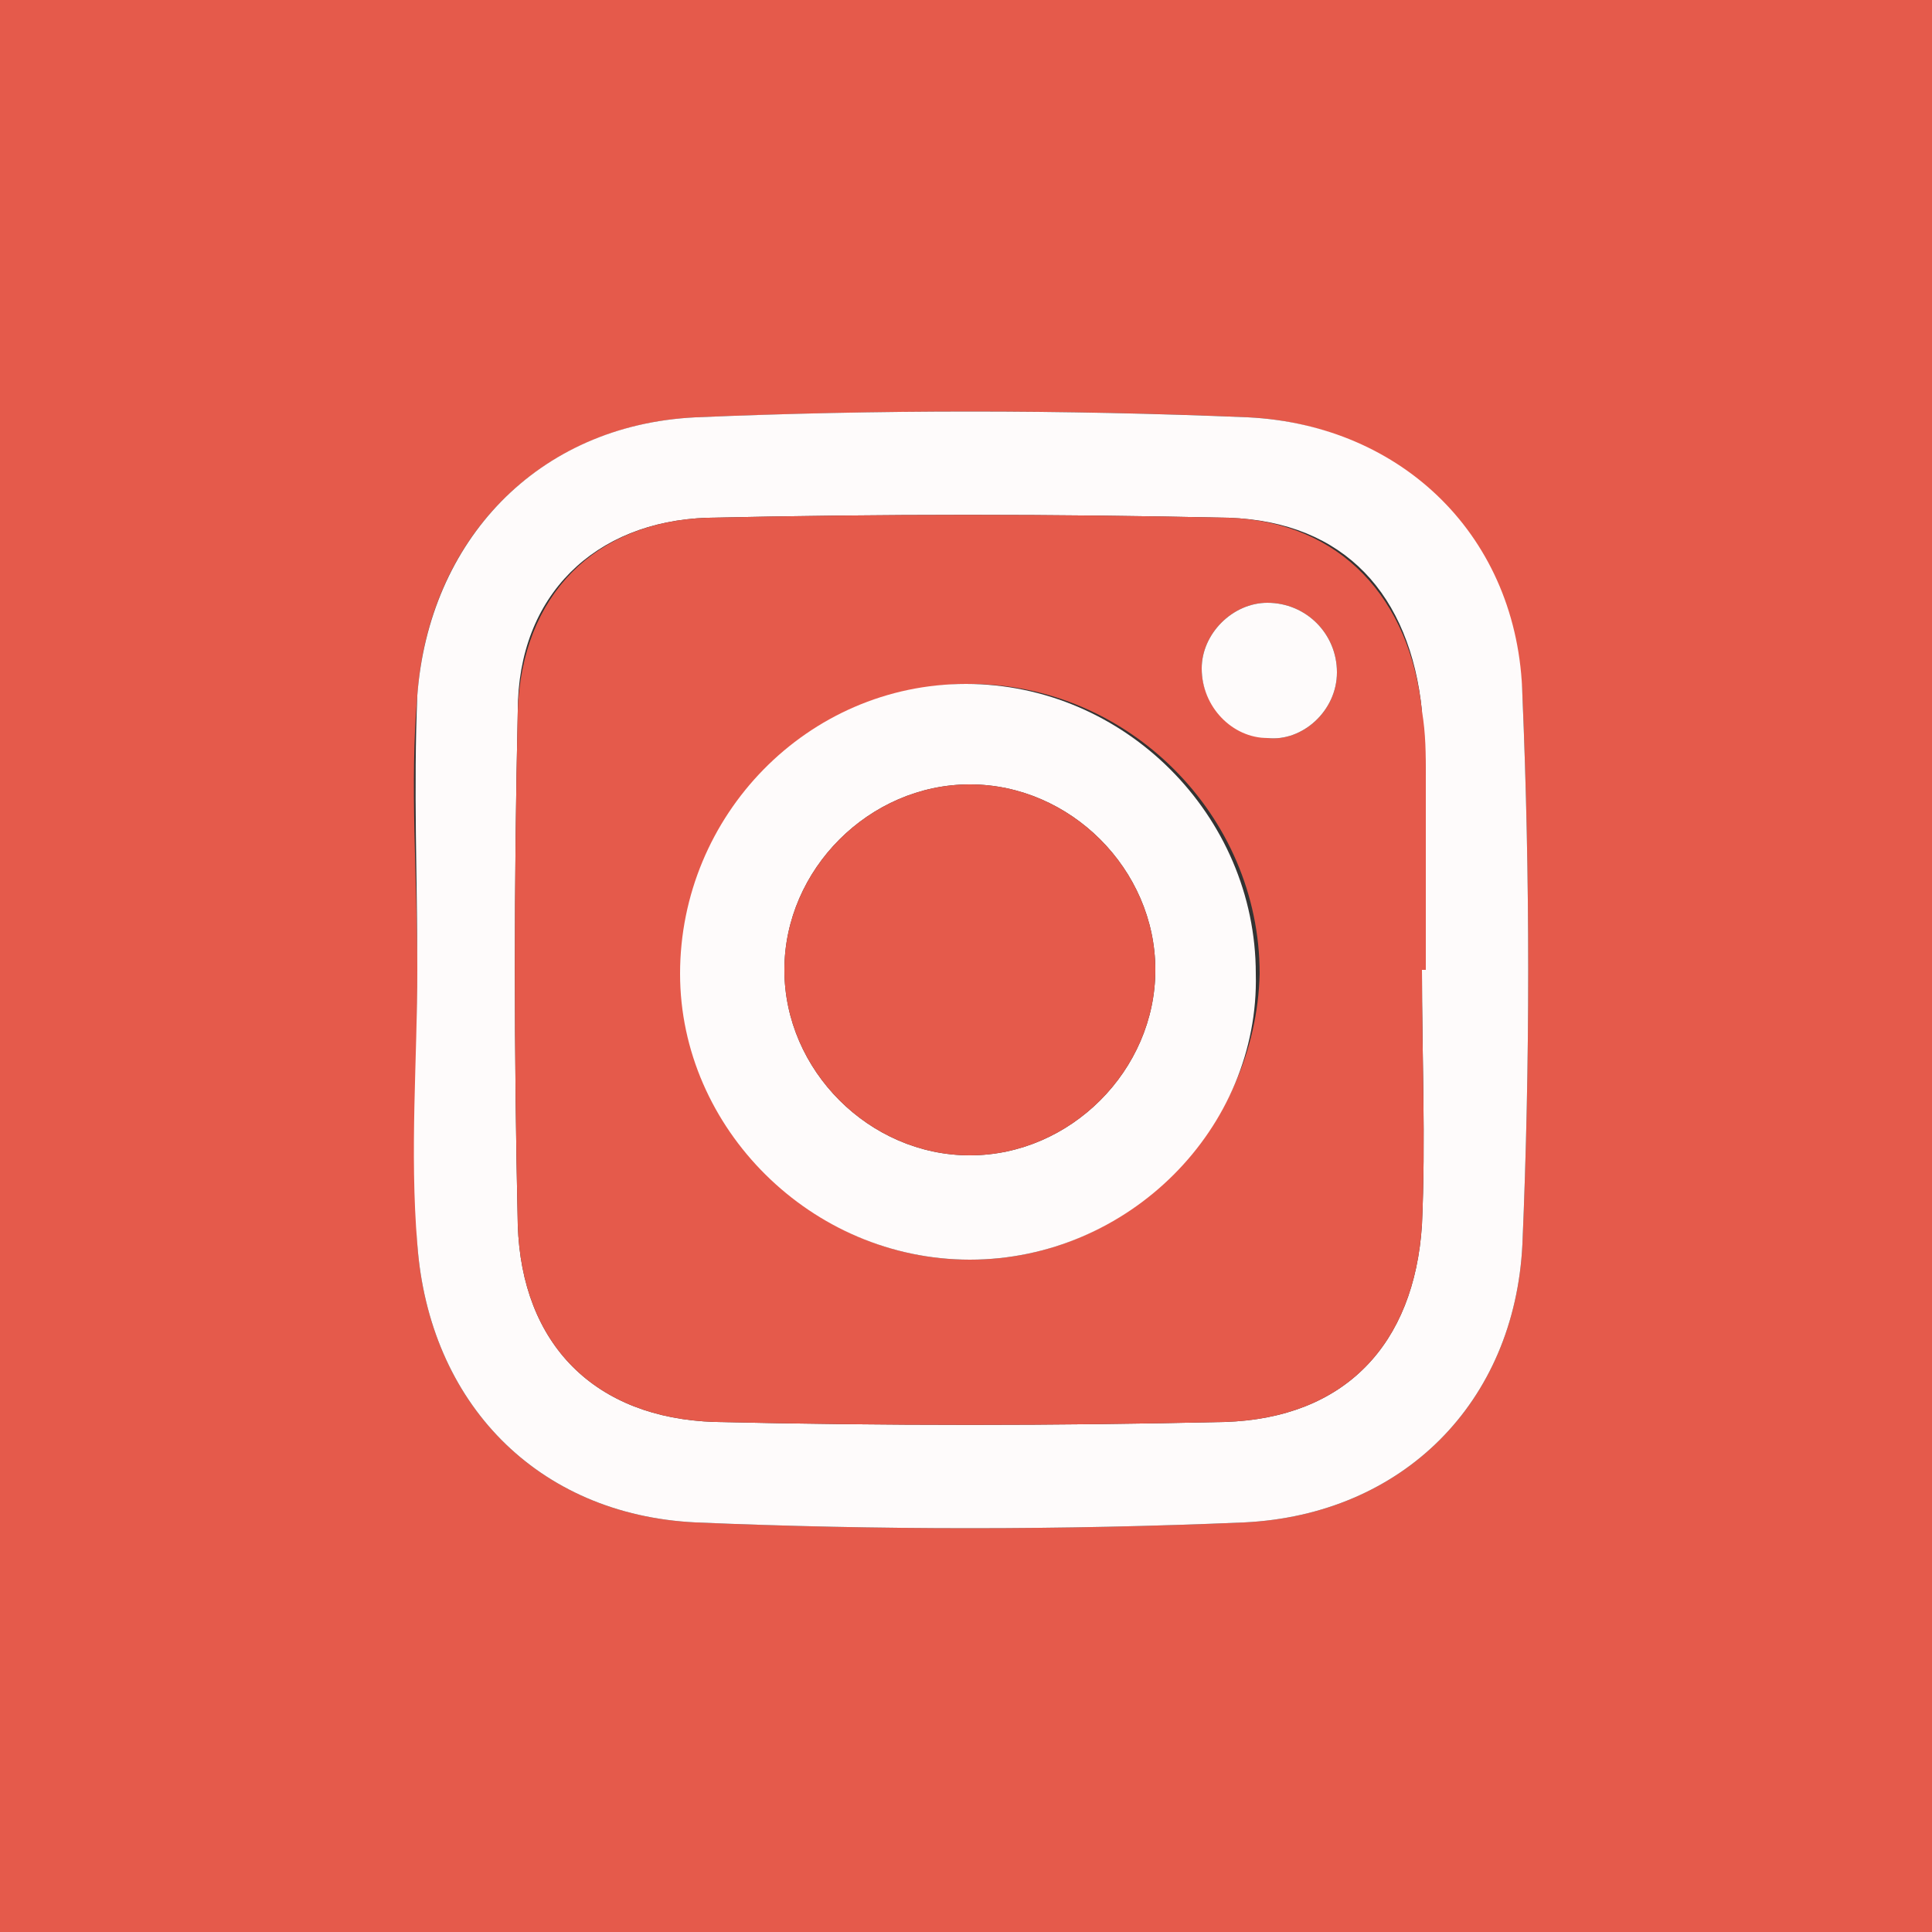 <?xml version="1.0" encoding="utf-8"?>
<!-- Generator: Adobe Illustrator 21.1.0, SVG Export Plug-In . SVG Version: 6.00 Build 0)  -->
<svg version="1.1" xmlns="http://www.w3.org/2000/svg" xmlns:xlink="http://www.w3.org/1999/xlink" x="0px" y="0px"
	 viewBox="0 0 50 50" style="enable-background:new 0 0 50 50;" xml:space="preserve">
<rect x="0" y="0" width="50" height="50" fill="#333333" stroke="none"/>
<style type="text/css">
	.st0{display:none;}
	.st1{display:inline;}
	.st2{fill:#00B0DF;}
	.st3{fill:#FBFDFE;}
	.st4{fill:#547BBB;}
	.st5{fill:#FCFDFD;}
	.st6{fill:#ED3D38;}
	.st7{fill:#FEF9F9;}
	.st8{fill:#E55A4B;}
	.st9{fill:#FEFBFB;}
	.st10{fill:#06357A;}
	.st11{fill:#FBFBFC;}
	.st12{fill:#1384C6;}
	.st13{fill:#FAFCFD;}
	.st14{fill:#F19100;}
	.st15{fill:#FEFDFB;}
	.st16{fill:#FCA903;}
	.st17{fill:#FBF8EA;}
	.st18{fill:#78CAEE;}
	.st19{fill:#FDFEFE;}
	.st20{fill:#A52516;}
	.st21{fill:#FDFBFB;}
	.st22{fill:#FDFBFA;}
	.st23{fill:#FDFCFC;}
	.st24{fill:#C7312B;}
	.st25{fill:#FDFAFA;}
</style>
<g id="Layer_1" class="st0">
	<g class="st1">
		<g>
			<path class="st2" d="M0,50C0,33.3,0,16.7,0,0c16.7,0,33.3,0,50,0c0,16.7,0,33.3,0,50C33.3,50,16.7,50,0,50z M37,37.5
				c0-0.5-0.1-1-0.1-1.5C36.3,29,35.6,21.9,35,14.8c-0.2-2.1-0.7-2.5-2.7-2.1c-2.5,0.5-4.7,1.7-6.6,3.3c-6.8,5.6-11.5,12.8-14.8,21
				c-0.1,0.1,0,0.3-0.1,0.5c2,0,4,0,6,0c0.3,0,0.8-0.4,0.9-0.7c0.5-0.9,0.9-1.8,1.2-2.7c0.2-0.6,0.6-0.8,1.3-0.8c2.1,0,4.1,0,6.2,0
				c1.1,0,2.2,0,3.3,0c0.1,1.5,0.3,2.8,0.4,4.2C32.5,37.5,34.7,37.5,37,37.5z"/>
			<path class="st3" d="M37,37.5c-2.3,0-4.5,0-6.8,0c-0.1-1.4-0.2-2.7-0.4-4.2c-1.2,0-2.2,0-3.3,0c-2.1,0-4.1,0-6.2,0
				c-0.7,0-1,0.2-1.3,0.8c-0.4,0.9-0.8,1.9-1.2,2.7c-0.2,0.3-0.6,0.7-0.9,0.7c-2,0.1-4,0-6,0c0-0.2,0-0.4,0.1-0.5
				c3.3-8.2,8-15.3,14.8-21c1.9-1.6,4.1-2.9,6.6-3.3c2.1-0.4,2.6,0,2.7,2.1c0.6,7.1,1.3,14.2,1.9,21.3C36.9,36.5,37,37,37,37.5z
				 M22.7,27.7c2.4,0,4.5,0,6.8,0c-0.2-2.4-0.4-4.8-0.6-7.4C26.3,22.6,24.5,25.1,22.7,27.7z"/>
			<path class="st2" d="M22.7,27.7c1.8-2.7,3.7-5.2,6.2-7.4c0.2,2.6,0.4,4.9,0.6,7.4C27.2,27.7,25,27.7,22.7,27.7z"/>
		</g>
	</g>
</g>
<g id="Layer_2" class="st0">
	<g class="st1">
		<g>
			<path class="st4" d="M0,50C0,33.3,0,16.7,0,0c16.7,0,33.3,0,50,0c0,16.7,0,33.3,0,50C33.3,50,16.7,50,0,50z M21.6,24.6
				c0,4.4,0,8.6,0,12.9c1.7,0,3.2,0,4.9,0c0-4.3,0-8.6,0-12.9c1.3,0,2.5,0,3.8,0c0.1-1.3,0.2-2.5,0.3-3.8c-1.4,0-2.7,0-4.1,0
				c0-1,0-1.8,0-2.6c0-1,0.5-1.5,1.4-1.6c0.8,0,1.6,0.1,2.6,0.1c0.2-1.1,0.4-2.1,0.5-3.3c0-0.2-0.3-0.6-0.5-0.6
				c-1.2-0.2-2.4-0.3-3.7-0.3c-3.6,0-5.2,1.6-5.2,5.2c0,1,0,2,0,3.1c-0.9,0-1.7,0-2.5,0c0,1.3,0,2.5,0,3.8
				C19.9,24.6,20.7,24.6,21.6,24.6z"/>
			<path class="st5" d="M21.6,24.6c-0.9,0-1.7,0-2.5,0c0-1.3,0-2.5,0-3.8c0.8,0,1.6,0,2.5,0c0-1.1,0-2.1,0-3.1
				c0-3.6,1.6-5.2,5.2-5.2c1.2,0,2.5,0.2,3.7,0.3c0.2,0,0.5,0.4,0.5,0.6c-0.1,1.1-0.4,2.2-0.5,3.3c-0.9,0-1.8-0.1-2.6-0.1
				c-0.9,0-1.5,0.6-1.4,1.6c0,0.8,0,1.7,0,2.6c1.4,0,2.7,0,4.1,0c-0.1,1.3-0.2,2.5-0.3,3.8c-1.3,0-2.5,0-3.8,0c0,4.4,0,8.6,0,12.9
				c-1.7,0-3.2,0-4.9,0C21.6,33.2,21.6,29,21.6,24.6z"/>
		</g>
	</g>
</g>
<g id="Layer_3" class="st0">
	<g class="st1">
		<g>
			<path class="st6" d="M0,50C0,33.3,0,16.7,0,0c16.7,0,33.3,0,50,0c0,16.7,0,33.3,0,50C33.3,50,16.7,50,0,50z M21.8,27.3
				c-0.6,0-1,0-1.4,0c-2.3,0.1-4.4,0.8-6,2.5c-2.2,2.3-1.8,5.1,1,6.5c3,1.5,6.1,1.6,9.2,0.6c2-0.7,3.5-2,3.9-4.3
				c0.4-2.4-0.5-4.2-2.4-5.6c-0.6-0.4-1.2-1-1.7-1.5c-0.7-0.8-0.7-1.6,0.1-2.4c0.4-0.4,0.9-0.7,1.3-1.1c2.3-2.1,2.4-5.5,0.2-7.7
				c-0.1-0.1-0.2-0.2-0.3-0.4c2.4-0.3,2.7-0.4,3.3-1.4c-2.7,0-5.3,0-7.9,0c-1.6,0-3,0.6-4.2,1.6c-1.8,1.5-2.6,3.3-2,5.6
				c0.6,2.2,2.1,3.5,4.3,4c0.6,0.1,1.3,0.2,2,0.3C20.6,25.1,20.8,26.1,21.8,27.3z M37,23.1c-1.1,0-2,0-3,0c0-1,0-1.9,0-2.9
				c-0.8,0-1.6,0-2.4,0c0,1,0,1.9,0,3c-1,0-2,0-2.9,0c0,0.9,0,1.6,0,2.5c1,0,1.9,0,2.9,0c0,1,0,2,0,2.9c0.9,0,1.6,0,2.5,0
				c0-1,0-2,0-3c1.1,0,2,0,3,0C37,24.8,37,24,37,23.1z"/>
			<path class="st7" d="M21.8,27.3c-0.9-1.2-1.2-2.2-0.7-3.4c-0.7-0.1-1.4-0.1-2-0.3c-2.2-0.5-3.7-1.8-4.3-4c-0.6-2.3,0.2-4.1,2-5.6
				c1.2-1,2.6-1.6,4.2-1.6c2.6-0.1,5.3,0,7.9,0c-0.7,1-1,1.1-3.3,1.4c0.1,0.2,0.2,0.3,0.3,0.4c2.2,2.2,2.1,5.6-0.2,7.7
				c-0.4,0.4-0.9,0.7-1.3,1.1c-0.8,0.8-0.8,1.6-0.1,2.4c0.5,0.6,1.1,1.1,1.7,1.5c2,1.4,2.8,3.3,2.4,5.6c-0.3,2.3-1.8,3.6-3.9,4.3
				c-3.1,1.1-6.3,0.9-9.2-0.6c-2.8-1.4-3.2-4.2-1-6.5c1.6-1.7,3.7-2.4,6-2.5C20.7,27.3,21.1,27.3,21.8,27.3z M21,36.2
				c0,0.1,0.1,0.2,0.1,0.2c1.3-0.4,2.7-0.7,3.9-1.3c1.6-0.9,2-3.3,0.9-4.6c-2.5-3.1-6.3-3.2-9-0.7c-1.4,1.3-1.5,3.2-0.2,4.6
				C17.8,35.7,19.3,36.1,21,36.2z M24.7,19.1c-0.1-1.9-0.8-3.6-2.2-4.8c-1.9-1.6-4.2-0.8-4.9,1.6c-0.6,2.2,0.4,5,2.2,6.3
				c1.8,1.3,3.8,0.6,4.6-1.5C24.6,20.3,24.6,19.7,24.7,19.1z"/>
			<path class="st7" d="M37,23.1c0,0.9,0,1.7,0,2.5c-1,0-1.9,0-3,0c0,1,0,1.9,0,3c-0.9,0-1.6,0-2.5,0c0-0.9,0-1.9,0-2.9
				c-1,0-2,0-2.9,0c0-0.9,0-1.6,0-2.5c0.9,0,1.9,0,2.9,0c0-1,0-2,0-3c0.9,0,1.6,0,2.4,0c0,0.9,0,1.9,0,2.9C35,23.1,36,23.1,37,23.1z
				"/>
			<path class="st6" d="M21,36.2c-1.7-0.1-3.2-0.5-4.3-1.8c-1.3-1.5-1.3-3.4,0.2-4.6c2.8-2.5,6.5-2.4,9,0.7c1.1,1.3,0.6,3.8-0.9,4.6
				c-1.2,0.6-2.6,0.9-3.9,1.3C21,36.4,21,36.3,21,36.2z"/>
			<path class="st6" d="M24.7,19.1c-0.1,0.6-0.1,1.1-0.3,1.6c-0.7,2.1-2.7,2.7-4.6,1.5C18,21,17,18.1,17.6,16c0.7-2.4,3-3.1,4.9-1.6
				C23.9,15.5,24.6,17.2,24.7,19.1z"/>
		</g>
	</g>
</g>
<g id="Layer_4">
	<g>
		<g>
			<path class="st8" d="M0,50C0,33.3,0,16.7,0,0c16.7,0,33.3,0,50,0c0,16.7,0,33.3,0,50C33.3,50,16.7,50,0,50z M10.8,25.1
				C10.8,25.1,10.8,25.1,10.8,25.1c0,2.4-0.1,4.7,0,7.1c0.3,4.1,3.1,7,7.2,7.2c4.7,0.2,9.5,0.2,14.2,0c4.1-0.2,7-3.1,7.2-7.2
				c0.2-4.7,0.2-9.5,0-14.2c-0.2-4-3.1-7-7.1-7.2c-4.7-0.2-9.5-0.2-14.3,0c-4,0.2-6.9,3.1-7.2,7.2C10.6,20.3,10.8,22.7,10.8,25.1z"
				/>
			<path class="st9" d="M10.8,25.1c0-2.4-0.1-4.7,0-7.1c0.3-4,3.1-7,7.2-7.2c4.7-0.2,9.5-0.2,14.3,0c4,0.2,7,3.1,7.1,7.2
				c0.2,4.7,0.2,9.5,0,14.2c-0.2,4.1-3.1,7-7.2,7.2c-4.7,0.2-9.5,0.2-14.2,0c-4.1-0.2-6.9-3.1-7.2-7.2
				C10.6,29.8,10.8,27.4,10.8,25.1C10.8,25.1,10.8,25.1,10.8,25.1z M36.8,25.1c0,0,0.1,0,0.1,0c0-1.7,0-3.3,0-5
				c0-0.6-0.1-1.1-0.1-1.7c-0.3-3-2-4.9-5-5c-4.5-0.1-9-0.1-13.5,0c-2.9,0.1-4.9,2-4.9,5c-0.1,4.4-0.1,8.9,0,13.3
				c0.1,3.1,2,5,5.1,5.1c4.4,0.1,8.8,0.1,13.2,0c3.1-0.1,4.9-2,5.1-5.1C36.9,29.5,36.8,27.3,36.8,25.1z"/>
			<path class="st8" d="M36.8,25.1c0,2.2,0.1,4.4,0,6.6c-0.2,3.1-2,5-5.1,5.1c-4.4,0.1-8.8,0.1-13.2,0c-3.1-0.1-5-2-5.1-5.1
				c-0.1-4.4-0.1-8.9,0-13.3c0.1-3,2-4.9,4.9-5c4.5-0.1,9-0.1,13.5,0c2.9,0.1,4.7,2.1,5,5c0.1,0.6,0.1,1.1,0.1,1.7c0,1.7,0,3.3,0,5
				C36.9,25.1,36.9,25.1,36.8,25.1z M25.1,32.6c4.1,0,7.4-3.4,7.5-7.4c0-4.1-3.4-7.5-7.5-7.5c-4.1,0-7.4,3.4-7.4,7.5
				C17.7,29.2,21,32.6,25.1,32.6z M34.6,17.4c0-1-0.8-1.8-1.8-1.8c-0.9,0-1.7,0.8-1.7,1.7c0,0.9,0.7,1.7,1.7,1.8
				C33.7,19.2,34.6,18.4,34.6,17.4z"/>
			<path class="st9" d="M25.1,32.6c-4.1,0-7.5-3.4-7.5-7.4c0-4.1,3.3-7.5,7.4-7.5c4.1,0,7.5,3.4,7.5,7.5
				C32.6,29.2,29.2,32.6,25.1,32.6z M25.1,20.3c-2.6,0-4.8,2.2-4.8,4.8c0,2.6,2.2,4.8,4.8,4.8c2.6,0,4.8-2.2,4.8-4.8
				C29.9,22.5,27.7,20.3,25.1,20.3z"/>
			<path class="st9" d="M34.6,17.4c0,1-0.9,1.8-1.8,1.7c-0.9,0-1.7-0.8-1.7-1.8c0-0.9,0.8-1.7,1.7-1.7
				C33.8,15.6,34.6,16.4,34.6,17.4z"/>
			<path class="st8" d="M25.1,20.3c2.6,0,4.8,2.2,4.8,4.8c0,2.6-2.2,4.8-4.8,4.8c-2.6,0-4.8-2.2-4.8-4.8
				C20.3,22.5,22.5,20.3,25.1,20.3z"/>
		</g>
	</g>
</g>
<g id="Layer_11" class="st0">
	<g class="st1">
		<g>
			<path class="st10" d="M0,50C0,33.3,0,16.7,0,0c16.7,0,33.3,0,50,0c0,16.7,0,33.3,0,50C33.3,50,16.7,50,0,50z M18.6,30.2
				c-1.1,1.3-2.3,2.6-3.5,3.9c0.9,0.7,1.6,1.5,2.5,2.1c2.3,1.6,5,1.9,7.7,1.6c3.6-0.4,6.2-2.7,6.9-6.2c0.2-0.9,0.2-1.9,0.3-2.9
				c0-5.2,0-10.4,0-15.6c0-0.3,0-0.6-0.1-0.9c-1.9,0-3.8,0-5.7,0c0,0.4,0,0.8,0,1.1c0,5.2,0,10.3,0,15.5c0,1.4-0.3,2.8-1.6,3.5
				c-1.5,0.8-2.9,0.5-4.2-0.4C20,31.4,19.4,30.8,18.6,30.2z"/>
			<path class="st11" d="M18.6,30.2c0.8,0.6,1.4,1.2,2.1,1.7c1.3,0.9,2.8,1.2,4.2,0.4c1.4-0.7,1.6-2.1,1.6-3.5c0-5.2,0-10.3,0-15.5
				c0-0.4,0-0.7,0-1.1c1.9,0,3.8,0,5.7,0c0,0.3,0.1,0.6,0.1,0.9c0,5.2,0,10.4,0,15.6c0,1-0.1,1.9-0.3,2.9c-0.7,3.6-3.2,5.8-6.9,6.2
				c-2.8,0.3-5.4,0-7.7-1.6c-0.9-0.6-1.6-1.4-2.5-2.1C16.3,32.8,17.5,31.5,18.6,30.2z"/>
		</g>
	</g>
</g>
<g id="Layer_10" class="st0">
	<g class="st1">
		<g>
			<path class="st12" d="M0,50C0,33.3,0,16.7,0,0c16.7,0,33.3,0,50,0c0,16.7,0,33.3,0,50C33.3,50,16.7,50,0,50z M37.4,35.5
				c0-3.5,0.2-6.9,0-10.2c-0.3-4.8-5.5-7.2-9.5-4.6c-0.5,0.3-0.9,0.7-1.5,1.2c0-0.8,0-1.4,0-1.9c-1.9,0-3.6,0-5.4,0
				c0,5.2,0,10.4,0,15.5c1.8,0,3.6,0,5.4,0c0-0.4,0-0.8,0-1.1c0-2.5,0-5,0-7.5c0-1.3,0.7-2.4,1.7-2.8c1.7-0.7,3.5,0.3,3.6,2.3
				c0.2,2.7,0.1,5.3,0.2,8c0,0.4,0,0.8,0,1.2C33.9,35.5,35.6,35.5,37.4,35.5z M13.1,19.9c0,0.4,0,0.8,0,1.1c0,1.9,0,3.8,0,5.7
				c0,2.6,0,5.3,0,7.9c0,0.3,0.3,0.8,0.5,0.9c1.5,0.1,2.9,0,4.3,0c0-5.3,0-10.4,0-15.6C16.3,19.9,14.8,19.9,13.1,19.9z M18.4,15.2
				c0-1.6-1.2-2.7-2.9-2.8c-1.7,0-3.1,1.2-3.1,2.8c0,1.6,1.3,2.7,2.9,2.8C17.1,18,18.4,16.8,18.4,15.2z"/>
			<path class="st13" d="M37.4,35.5c-1.8,0-3.5,0-5.4,0c0-0.4,0-0.8,0-1.2c0-2.7,0-5.3-0.2-8c-0.1-1.9-1.9-2.9-3.6-2.3
				c-1.1,0.4-1.7,1.5-1.7,2.8c0,2.5,0,5,0,7.5c0,0.4,0,0.7,0,1.1c-1.8,0-3.6,0-5.4,0c0-5.2,0-10.3,0-15.5c1.8,0,3.5,0,5.4,0
				c0,0.6,0,1.2,0,1.9c0.6-0.5,1-0.9,1.5-1.2c4-2.6,9.1-0.1,9.5,4.6C37.6,28.6,37.4,32,37.4,35.5z"/>
			<path class="st13" d="M13.1,19.9c1.7,0,3.2,0,4.8,0c0,5.2,0,10.3,0,15.6c-1.4,0-2.9,0-4.3,0c-0.2,0-0.5-0.6-0.5-0.9
				c0-2.6,0-5.3,0-7.9c0-1.9,0-3.8,0-5.7C13.1,20.6,13.1,20.3,13.1,19.9z"/>
			<path class="st13" d="M18.4,15.2c0,1.6-1.3,2.8-3,2.8c-1.7,0-2.9-1.2-2.9-2.8c0-1.6,1.3-2.8,3.1-2.8
				C17.2,12.5,18.4,13.6,18.4,15.2z"/>
		</g>
	</g>
</g>
<g id="Layer_9" class="st0">
	<g class="st1">
		<g>
			<path class="st14" d="M0,50C0,33.3,0,16.7,0,0c16.7,0,33.3,0,50,0c0,16.7,0,33.3,0,50C33.3,50,16.7,50,0,50z M12.5,12.6
				c0,1.6,0,3.2,0,4.7c5.6,0.1,10.3,2.1,14.2,6c3.9,3.9,5.8,8.7,6,14.2c1.7,0,3.2,0,4.8,0C37.6,23.1,25.1,12.1,12.5,12.6z M29,37.6
				c0.1-9.4-8-16.8-16.5-16.5c0,0.2-0.1,0.4-0.1,0.6c0,1.4,0,2.7,0,4.1c6.9,0.4,11.5,5.3,11.8,11.8C25.8,37.6,27.3,37.6,29,37.6z
				 M19.2,34.2c0-1.8-1.5-3.3-3.4-3.3c-1.8,0-3.3,1.4-3.4,3.3c0,1.8,1.5,3.4,3.3,3.4C17.6,37.6,19.2,36.1,19.2,34.2z"/>
			<path class="st15" d="M12.5,12.6c12.5-0.5,25.1,10.5,25,24.9c-1.5,0-3.1,0-4.8,0c-0.1-5.5-2-10.3-6-14.2c-3.9-3.9-8.7-5.9-14.2-6
				C12.5,15.8,12.5,14.2,12.5,12.6z"/>
			<path class="st15" d="M29,37.6c-1.6,0-3.2,0-4.7,0c-0.3-6.5-5-11.5-11.8-11.8c0-1.4,0-2.7,0-4.1c0-0.2,0-0.4,0.1-0.6
				C21,20.8,29.1,28.2,29,37.6z"/>
			<path class="st15" d="M19.2,34.2c0,1.8-1.6,3.4-3.4,3.3c-1.8,0-3.4-1.6-3.3-3.4c0-1.8,1.5-3.3,3.4-3.3
				C17.7,30.9,19.2,32.4,19.2,34.2z"/>
		</g>
	</g>
</g>
<g id="Layer_8" class="st0">
	<g class="st1">
		<g>
			<path class="st16" d="M0,50C0,33.3,0,16.7,0,0c16.7,0,33.3,0,50,0c0,16.7,0,33.3,0,50C33.3,50,16.7,50,0,50z M23.4,26.8
				c-0.9,0-1.8,0-2.8,0c1.5,1.6,0.6,3,0.3,4.4c-0.1,0-0.2,0-0.3,0c-0.2-1.5-0.3-2.9-0.5-4.4c-0.6,0-1.3,0-2.1,0
				c0.2,0.7,0.5,1.4,0.7,2c0.3,1.3,0.5,2.6,0.8,3.9c0.3,1.2,0.3,1.2,1.6,1c0.2-0.9,0.4-1.7,0.6-2.6c0.4,0.6,0.5,1.2,0.6,1.8
				c0.1,0.5,0.2,0.9,0.9,0.9c0.6,0,0.8-0.3,0.9-0.8c0.3-1.7,0.7-3.4,1-5.1c0-0.2,0.2-0.4,0.3-0.7c0.2,0.3,0.4,0.5,0.4,0.7
				c0.4,1.7,0.9,3.5,1.2,5.2c0.1,0.6-0.1,1.3-0.3,1.9c-0.1,0.5-0.4,1.1-0.6,1.6c0.1,0.1,0.2,0.2,0.2,0.3c0.4-0.2,1-0.2,1.1-0.5
				c0.4-0.8,0.7-1.8,0.9-2.7c0.4-2.4,0.9-4.7,1.8-7c-0.5,0-1,0-1.5,0c0.5,1.4,0,2.7-0.6,3.9c0-1.3-1.1-2.5-0.1-3.9
				c-1.3,0-2.6,0-3.5,0c-0.2,1.5-0.4,3-0.6,4.4c-0.1,0-0.2,0-0.3,0C23.5,29.8,22.6,28.4,23.4,26.8z M20.4,23.5
				c2.3-0.3,2.8-0.6,3.1-2.4c0.2-1.3,0-2.6-0.3-3.9c-0.2-1-1.2-1.3-2.2-0.8c-0.2,0.1-0.4,0.2-0.5,0.2c-0.8-0.7-1.3,0.2-1.9,0.3
				c-0.1,0-0.1,0.4,0,0.6c0.1,0.4,0.4,0.8,0.4,1.2c0,1.9,0,3.9,0,5.8c0,0.5-0.2,1-0.3,1.6c0.7,0,1.4,0,2,0
				C20.6,25.1,20.5,24.3,20.4,23.5z M9,23.5c0.6-0.1,1-0.2,1.4-0.2c1.7,0.1,2.6-0.6,2.6-2.3c0-0.6-0.2-1.3-0.4-1.8
				c-0.6-1.3-1.3-2.6-1.9-4c-0.2-0.4-0.3-0.8-0.2-1.2c0-0.2,0.4-0.6,0.6-0.6c0.2,0,0.5,0.3,0.6,0.5c0.1,0.1,0.1,0.4,0.1,0.6
				c0.1,0.1,0.2,0.3,0.4,0.3c0.1,0,0.3-0.2,0.3-0.3c0.1-0.6,0.2-1.2,0.3-1.8c-0.6-0.1-1-0.1-1.4-0.1c-1.6-0.3-2.8,0.6-2.5,2.2
				c0.2,1.2,0.8,2.3,1.2,3.4c0.4,1,0.9,2.1,1.3,3.1c0.2,0.5,0,1.2-0.7,1.3c-0.6,0.1-1-0.2-1.1-0.8c-0.1-0.2-0.4-0.4-0.5-0.6
				c-0.1,0.1-0.2,0.1-0.3,0.2C8.8,22.1,8.9,22.8,9,23.5z M18.3,23.3c-0.9-2.5-0.2-4.8-0.6-7.2c-0.7,0.3-1.3,0.6-1.9,0.8
				c0.2,0.3,0.4,0.5,0.6,0.8c0,0,0,0.1,0,0.1c0,1.2,0,2.4-0.1,3.6c0,0.4-0.2,1.1-1.2,0.7c0-1.9,0-3.9,0-6c-0.7,0.1-1.2,0.2-1.7,0.4
				c-0.2,0.1-0.2,0.5-0.3,0.8c0.8,0.3,0.4,0.9,0.5,1.4c0.1,1,0,2,0,3c0.1,1.3,1,1.9,2.2,1.4c0.2-0.1,0.4-0.2,0.5-0.2
				C17,23.1,17.6,23.2,18.3,23.3z M18,33.6c-0.1-0.6-0.3-1.1-0.3-1.6c0-1.2,0-2.3-0.1-3.5c-0.1-1.8-1.6-2.4-3.1-1.4
				c-0.2,0.1-0.3,0.4-0.5,0.6c0.2,0,0.5,0,0.7-0.1c0.9-0.3,1.4,0,1.3,0.9c0,0.4-0.5,0.8-0.9,1c-1.4,0.8-2,1.9-1.5,3.4
				c0.3,0.9,1.1,1.3,2,0.9c0.2-0.1,0.4-0.2,0.5-0.2C17,34.4,17.5,33.6,18,33.6z M8.9,24c0.1,0.7,0.3,1.2,0.3,1.7c0,2.2,0,4.3,0,6.5
				c0,0.4-0.3,0.7-0.3,1.1c0,0.2,0.2,0.6,0.3,0.6c1.3,0,2.7,0,4.1,0c0-0.7,0-1.3,0-1.9c-0.4,0.2-0.5,0.5-0.7,0.6
				c-0.4,0.2-0.8,0.4-1.2,0.4c-0.1,0-0.3-0.6-0.3-0.9c0-1.7,0-3.4,0-5.1c0-1-0.3-2.2,0.6-3.2C10.5,24,9.6,24,8.9,24z M39.4,33.9
				c0.6,0,1,0.1,1.3,0c0.7-0.2,1.4-0.4,1.9-0.8c0.6-0.6,0.5-1.5,0-2.2c-0.4-0.6-0.9-1.1-1.3-1.6c-0.2-0.3-0.5-0.5-0.6-0.9
				c-0.1-0.3,0.2-0.6,0.3-0.9c0.3,0.2,0.6,0.3,0.8,0.5c0.2,0.2,0.2,0.4,0.4,0.9c0.2-0.5,0.4-0.8,0.5-1.1c1.2,0.3,1.3,0.2,1.1-0.8
				c-0.8-0.1-1.6-0.1-2.5-0.2c-0.9-0.1-1.6,0-2.1,0.8c-0.4,0.7-0.3,1.5,0.3,2.1c0.6,0.7,1.2,1.3,1.7,2.1c0.2,0.3,0.1,1-0.1,1.3
				c-0.4,0.5-0.9,0-1.2-0.3c-0.2-0.2-0.3-0.4-0.5-0.6c-0.1,0-0.2,0.1-0.4,0.1C39.2,32.7,39.3,33.3,39.4,33.9z M28,21.9
				c-0.6,0.2-1.2,0.7-1.6,0.6c-0.4-0.1-0.6-1-0.7-1.5c0-0.3,0.3-0.8,0.6-1c0.5-0.4,1.1-0.5,1.6-0.8c0.2-0.1,0.5-0.5,0.4-0.6
				c-0.3-0.7-0.5-1.5-1-2.1c-0.6-0.6-2.3-0.4-2.6,0.3c-0.9,1.7-1.1,3.6-0.3,5.4c0.4,1.1,1.8,1.6,2.8,1.1C27.8,23,28.2,22.2,28,21.9z
				 M33.8,33.1c-1.8,0-1.8,0-2-1c-0.2-0.8-0.1-1.5,0.9-1.8c0.5-0.1,0.9-0.4,1.3-0.7c0.2-0.1,0.4-0.4,0.4-0.6c0.1-1-0.7-2.1-1.6-2.4
				c-1-0.2-2,0.3-2.3,1.4c-0.5,1.4-0.7,3,0,4.4C30.7,33.1,31,34,32,34C32.8,34,33.5,33.9,33.8,33.1z M31,23.2
				c-0.1-1-0.2-1.8-0.2-2.5c0-0.9,0.1-1.8,0.2-2.7c0.1-0.5,0.4-1.1,0.9-0.2c0,0.1,0.6,0,0.6,0c0-0.5,0-1.1,0-1.6
				c-0.5,0.1-0.9,0.1-1.4,0.3c-0.2,0-0.3,0.2-0.5,0.3c-0.9-1.1-1.4,0.4-2,0.2c0.9,2,0.6,4.1,0.3,6.3C29.7,23.2,30.5,23.2,31,23.2z
				 M38.2,28.6c0.1,0,0.2,0,0.3,0c0-0.6,0-1.2,0.1-1.8c-0.6,0.1-1.1,0.1-1.9,0.2c-0.3-0.4-0.9-0.3-1.9,0.5c0.2,0.7,0.4,1.2,0.5,1.7
				c0.1,0.9,0,1.7,0,2.6c0,0.4,0.1,0.9-0.1,1.2c-0.7,1-0.1,0.9,0.6,0.9c0.3,0,0.7,0.2,1,0.1c0.2,0,0.5-0.5,0.4-0.6
				c-0.9-1.5-0.3-3.1-0.3-4.7c0-0.3,0.4-0.5,0.6-0.8C37.8,28.2,38,28.4,38.2,28.6z"/>
			<path class="st17" d="M23.4,26.8c-0.8,1.6,0.1,3,0.2,4.4c0.1,0,0.2,0,0.3,0c0.2-1.4,0.4-2.9,0.6-4.4c1,0,2.2,0,3.5,0
				c-1,1.4,0.1,2.6,0.1,3.9c0.6-1.2,1.1-2.4,0.6-3.9c0.5,0,1.1,0,1.5,0c-0.9,2.3-1.4,4.6-1.8,7c-0.1,0.9-0.5,1.8-0.9,2.7
				c-0.1,0.3-0.7,0.4-1.1,0.5c-0.1-0.1-0.2-0.2-0.2-0.3c0.2-0.5,0.5-1,0.6-1.6c0.2-0.6,0.4-1.3,0.3-1.9c-0.3-1.8-0.8-3.5-1.2-5.2
				c0-0.2-0.2-0.4-0.4-0.7c-0.1,0.3-0.3,0.5-0.3,0.7c-0.4,1.7-0.7,3.4-1,5.1c-0.1,0.5-0.3,0.8-0.9,0.8c-0.7,0-0.8-0.4-0.9-0.9
				c-0.1-0.6-0.3-1.2-0.6-1.8c-0.2,0.9-0.4,1.7-0.6,2.6c-1.3,0.2-1.4,0.2-1.6-1c-0.3-1.3-0.5-2.6-0.8-3.9c-0.2-0.7-0.4-1.3-0.7-2
				c0.7,0,1.5,0,2.1,0c0.2,1.5,0.3,2.9,0.5,4.4c0.1,0,0.2,0,0.3,0c0.3-1.4,1.2-2.8-0.3-4.4C21.7,26.8,22.5,26.8,23.4,26.8z"/>
			<path class="st17" d="M20.4,23.5c0.1,0.8,0.2,1.6,0.3,2.5c-0.6,0-1.3,0-2,0c0.1-0.6,0.3-1.1,0.3-1.6c0-1.9,0-3.9,0-5.8
				c0-0.4-0.3-0.8-0.4-1.2c-0.1-0.2,0-0.6,0-0.6c0.6-0.1,1.1-1,1.9-0.3c0.1,0.1,0.3-0.1,0.5-0.2c1-0.5,2-0.3,2.2,0.8
				c0.3,1.3,0.5,2.6,0.3,3.9C23.2,22.9,22.7,23.2,20.4,23.5z M20.4,19.9c0.1,0.9,0.1,1.5,0.2,2.1c0,0.2,0.4,0.5,0.6,0.5
				c0.1,0,0.5-0.3,0.5-0.5c0.1-1.4,0.1-2.9,0.1-4.3c0-0.2-0.3-0.5-0.5-0.5c-0.2,0-0.5,0.3-0.5,0.5C20.6,18.5,20.5,19.3,20.4,19.9z"
				/>
			<path class="st17" d="M9,23.5c-0.1-0.7-0.2-1.5-0.3-2.2c0.1-0.1,0.2-0.1,0.3-0.2c0.2,0.2,0.5,0.4,0.5,0.6c0.2,0.6,0.5,1,1.1,0.8
				c0.7-0.2,0.9-0.8,0.7-1.3c-0.3-1.1-0.9-2.1-1.3-3.1C9.6,17,9,15.8,8.8,14.7c-0.2-1.6,0.9-2.4,2.5-2.2c0.4,0.1,0.8,0.1,1.4,0.1
				c-0.1,0.6-0.2,1.2-0.3,1.8c0,0.1-0.2,0.3-0.3,0.3c-0.2,0-0.3-0.2-0.4-0.3c-0.1-0.2,0-0.4-0.1-0.6c-0.2-0.2-0.5-0.5-0.6-0.5
				c-0.3,0.1-0.6,0.4-0.6,0.6c0,0.4,0,0.9,0.2,1.2c0.6,1.3,1.3,2.6,1.9,4c0.2,0.6,0.4,1.2,0.4,1.8c0,1.7-0.9,2.5-2.6,2.3
				C10,23.4,9.6,23.5,9,23.5z"/>
			<path class="st17" d="M18.3,23.3c-0.7-0.1-1.3-0.2-2-0.3c-0.2,0-0.3,0.1-0.5,0.2c-1.2,0.5-2.1-0.1-2.2-1.4c0-1,0-2,0-3
				c0-0.5,0.3-1.2-0.5-1.4c0.1-0.3,0.1-0.7,0.3-0.8c0.5-0.2,1-0.3,1.7-0.4c0,2.1,0,4.1,0,6c0.9,0.4,1.1-0.3,1.2-0.7
				c0.1-1.2,0.1-2.4,0.1-3.6c0,0,0-0.1,0-0.1c-0.2-0.3-0.4-0.6-0.6-0.8c0.6-0.3,1.2-0.5,1.9-0.8C18.1,18.5,17.4,20.8,18.3,23.3z"/>
			<path class="st17" d="M18,33.6c-0.5,0-1,0.8-1.7,0.1c-0.1-0.1-0.3,0.1-0.5,0.2c-0.9,0.4-1.7,0-2-0.9c-0.4-1.4,0.1-2.6,1.5-3.4
				c0.4-0.2,0.8-0.6,0.9-1c0.1-0.9-0.5-1.2-1.3-0.9c-0.2,0.1-0.5,0-0.7,0.1c0.2-0.2,0.3-0.5,0.5-0.6c1.5-1,2.9-0.4,3.1,1.4
				c0.1,1.2,0,2.3,0.1,3.5C17.8,32.5,17.9,33,18,33.6z M16.2,29.9c-1.1,0.7-1.1,1.6-1,2.5c0,0.2,0.3,0.4,0.4,0.6
				c0.2-0.2,0.5-0.4,0.6-0.6C16.2,31.6,16.2,30.9,16.2,29.9z"/>
			<path class="st17" d="M8.9,24c0.8,0,1.6,0,2.6,0c-0.9,1-0.6,2.1-0.6,3.2c0,1.7,0,3.4,0,5.1c0,0.3,0.3,0.9,0.3,0.9
				c0.4-0.1,0.9-0.2,1.2-0.4c0.2-0.2,0.4-0.5,0.7-0.6c0,0.6,0,1.2,0,1.9c-1.4,0-2.8,0-4.1,0c-0.1,0-0.3-0.4-0.3-0.6
				c0.1-0.4,0.3-0.7,0.3-1.1c0-2.2,0-4.3,0-6.5C9.2,25.2,9,24.7,8.9,24z"/>
			<path class="st17" d="M39.4,33.9c-0.1-0.6-0.2-1.2-0.3-1.8c0.1,0,0.2-0.1,0.4-0.1c0.2,0.2,0.3,0.4,0.5,0.6
				c0.3,0.4,0.8,0.8,1.2,0.3c0.2-0.3,0.3-1,0.1-1.3c-0.4-0.8-1.1-1.4-1.7-2.1c-0.5-0.7-0.7-1.4-0.3-2.1c0.4-0.8,1.2-0.9,2.1-0.8
				c0.8,0.1,1.6,0.1,2.5,0.2c0.1,1,0,1.1-1.1,0.8c-0.1,0.3-0.3,0.6-0.5,1.1c-0.2-0.4-0.3-0.7-0.4-0.9c-0.2-0.2-0.6-0.3-0.8-0.5
				c-0.1,0.3-0.3,0.7-0.3,0.9c0.1,0.3,0.4,0.6,0.6,0.9c0.4,0.5,0.9,1,1.3,1.6c0.5,0.7,0.6,1.6,0,2.2c-0.4,0.5-1.2,0.6-1.9,0.8
				C40.4,34,40,33.9,39.4,33.9z"/>
			<path class="st17" d="M28,21.9c0.1,0.2-0.2,1.1-0.7,1.3c-1.1,0.5-2.4,0-2.8-1.1c-0.7-1.8-0.5-3.7,0.3-5.4c0.3-0.6,2-0.9,2.6-0.3
				c0.5,0.6,0.7,1.4,1,2.1c0.1,0.1-0.2,0.5-0.4,0.6c-0.5,0.3-1.1,0.5-1.6,0.8c-0.3,0.2-0.6,0.7-0.6,1c0.1,0.5,0.3,1.4,0.7,1.5
				C26.8,22.7,27.5,22.2,28,21.9z M25.6,19.2c0.1,0.1,0.3,0.2,0.4,0.2c0.3-0.3,0.7-0.7,0.7-1.1c0.1-0.5,0.2-1.3-0.8-1.6
				C25.9,17.6,25.7,18.4,25.6,19.2z"/>
			<path class="st17" d="M33.8,33.1c-0.4,0.8-1,0.9-1.8,0.9c-1,0-1.3-0.9-1.6-1.5c-0.6-1.4-0.5-2.9,0-4.4c0.4-1.1,1.4-1.6,2.3-1.4
				c0.9,0.2,1.7,1.3,1.6,2.4c0,0.2-0.2,0.4-0.4,0.6c-0.4,0.3-0.8,0.6-1.3,0.7c-1,0.3-1.1,0.9-0.9,1.8C32,33.1,32.1,33.1,33.8,33.1z
				 M31.6,29.8c0.1,0.1,0.3,0.1,0.4,0.2c0.3-0.4,0.7-0.7,0.7-1.1c0.1-0.6,0.2-1.3-0.7-1.7C31.9,28.1,31.8,29,31.6,29.8z"/>
			<path class="st17" d="M31,23.2c-0.6,0-1.3,0-1.9,0c0.3-2.2,0.6-4.3-0.3-6.3c0.6,0.2,1.1-1.2,2-0.2c0.1-0.1,0.3-0.3,0.5-0.3
				c0.5-0.1,0.9-0.2,1.4-0.3c0,0.5,0,1.1,0,1.6c0,0-0.5,0.1-0.6,0c-0.5-0.9-0.8-0.3-0.9,0.2c-0.2,0.9-0.2,1.8-0.2,2.7
				C30.9,21.5,31,22.3,31,23.2z"/>
			<path class="st17" d="M38.2,28.6c-0.2-0.2-0.4-0.4-0.6-0.6c-0.2,0.3-0.6,0.5-0.6,0.8c0,1.6-0.6,3.2,0.3,4.7
				c0.1,0.1-0.2,0.5-0.4,0.6c-0.3,0.1-0.6-0.1-1-0.1c-0.7,0-1.3,0-0.6-0.9c0.2-0.3,0.1-0.8,0.1-1.2c0-0.9,0.1-1.7,0-2.6
				c0-0.5-0.3-1.1-0.5-1.7c1-0.8,1.6-1,1.9-0.5c0.7-0.1,1.3-0.2,1.9-0.2c0,0.6,0,1.2-0.1,1.8C38.5,28.6,38.4,28.6,38.2,28.6z"/>
			<path class="st16" d="M20.4,19.9c0.1-0.6,0.2-1.4,0.4-2.2c0-0.2,0.3-0.5,0.5-0.5c0.2,0,0.5,0.3,0.5,0.5c0,1.4,0,2.9-0.1,4.3
				c0,0.2-0.4,0.5-0.5,0.5c-0.2-0.1-0.5-0.3-0.6-0.5C20.5,21.4,20.5,20.8,20.4,19.9z"/>
			<path class="st16" d="M16.2,29.9c0,1,0,1.7,0,2.5c0,0.2-0.4,0.4-0.6,0.6c-0.1-0.2-0.4-0.4-0.4-0.6C15.1,31.5,15.1,30.6,16.2,29.9
				z"/>
			<path class="st16" d="M25.6,19.2c0.1-0.8,0.2-1.6,0.4-2.5c0.9,0.4,0.8,1.1,0.8,1.6c-0.1,0.4-0.5,0.7-0.7,1.1
				C25.9,19.4,25.8,19.3,25.6,19.2z"/>
			<path class="st16" d="M31.6,29.8c0.1-0.8,0.2-1.6,0.4-2.6c0.9,0.5,0.8,1.2,0.7,1.7c-0.1,0.4-0.5,0.7-0.7,1.1
				C31.9,29.9,31.8,29.8,31.6,29.8z"/>
		</g>
	</g>
</g>
<g id="Layer_7" class="st0">
	<g class="st1">
		<g>
			<path class="st18" d="M0,50C0,33.3,0,16.7,0,0c16.7,0,33.3,0,50,0c0,16.7,0,33.3,0,50C33.3,50,16.7,50,0,50z M14.2,17
				c-1.2,2.5-0.7,4.6,0.9,6.7c-0.5-0.2-1-0.3-1.6-0.5c0.1,2.5,1.5,4,3.8,5.1c-0.8,0-1.3,0.1-1.9,0.1c0.7,2.2,2.3,3.1,4.5,3.6
				c-2.2,1.6-4.6,2.2-7.3,2c0.3,0.2,0.4,0.4,0.6,0.5c2.9,1.6,6.1,2.3,9.3,1.8c7.4-1.1,12.3-6.9,12.6-14.4c0-0.4,0.3-0.8,0.6-1.2
				c0.6-0.7,1.2-1.3,1.8-1.9c-0.1-0.1-0.1-0.1-0.2-0.2c-0.6,0.1-1.2,0.3-2,0.5c0.6-0.9,1.1-1.6,1.6-2.4c-0.9,0.1-1.6,0.4-2.3,0.7
				c-0.6,0.2-1,0.2-1.5-0.3c-1.7-1.3-3.6-1.5-5.5-0.5c-1.9,1-2.8,2.6-2.8,4.7c0,0.9-0.3,1-1.1,0.9c-2.5-0.4-4.7-1.2-6.7-2.7
				C16,18.7,15.2,17.9,14.2,17z"/>
			<path class="st19" d="M14.2,17c1,0.9,1.8,1.7,2.8,2.4c2,1.5,4.2,2.4,6.7,2.7c0.7,0.1,1.1,0,1.1-0.9c0-2.1,0.9-3.7,2.8-4.7
				c1.9-1,3.8-0.8,5.5,0.5c0.5,0.4,1,0.5,1.5,0.3c0.7-0.3,1.4-0.5,2.3-0.7c-0.5,0.7-1,1.5-1.6,2.4c0.7-0.2,1.4-0.3,2-0.5
				c0.1,0.1,0.1,0.1,0.2,0.2c-0.6,0.6-1.2,1.2-1.8,1.9C35.3,21,35,21.5,35,21.9c-0.2,7.5-5.2,13.3-12.6,14.4
				c-3.3,0.5-6.4-0.1-9.3-1.8c-0.2-0.1-0.3-0.2-0.6-0.5c2.7,0.2,5.1-0.4,7.3-2c-2.2-0.5-3.8-1.5-4.5-3.6c0.6,0,1.1-0.1,1.9-0.1
				c-2.3-1.1-3.7-2.6-3.8-5.1c0.6,0.2,1.1,0.3,1.6,0.5C13.5,21.7,12.9,19.5,14.2,17z"/>
		</g>
	</g>
</g>
<g id="Layer_6" class="st0">
	<g class="st1">
		<g>
			<path class="st20" d="M0,50C0,33.3,0,16.7,0,0c16.7,0,33.3,0,50,0c0,16.7,0,33.3,0,50C33.3,50,16.7,50,0,50z M24.2,23
				c-0.3-4.2-0.5-8.1-0.8-11.9c-0.1-1.1-0.6-1.5-1.7-1.4c-2.2,0.2-4.3,0.8-6.3,1.7c-1.2,0.6-1.4,1.1-0.6,2.3c2.1,3.3,4.2,6.7,6.3,10
				c0.5,0.8,1,1.8,2.2,1.3C24.3,24.6,24.1,23.5,24.2,23z M11.5,29.1C11.5,29.1,11.6,29.1,11.5,29.1c0.1,0.3,0.1,0.6,0.1,0.9
				c0,0.4,0.1,0.7,0.1,1.1c0.2,1.1,0.8,1.6,1.9,1.2c2.2-0.7,4.4-1.4,6.6-2.2c0.4-0.2,0.9-0.8,1-1.3c0-0.4-0.4-1.1-0.8-1.3
				c-2.2-1-4.5-1.9-6.8-2.8c-0.9-0.3-1.4,0-1.6,0.9C11.8,26.8,11.7,28,11.5,29.1z M36.4,33.8c-0.4-0.3-0.8-0.8-1.3-1
				c-2.1-0.8-4.2-1.4-6.3-2.1c-0.7-0.3-1.3-0.2-1.8,0.4c-0.5,0.6-0.4,1.2,0,1.8c1.2,1.9,2.4,3.9,3.6,5.8c0.6,1,1.2,1,2,0.3
				c1.4-1.2,2.6-2.6,3.4-4.3C36.2,34.7,36.3,34.4,36.4,33.8z M28.2,27.8c2.2-0.6,4.8-1.2,7.3-2c0.3-0.1,0.6-0.9,0.5-1.2
				c-0.6-2.1-1.8-3.8-3.4-5.2C32.1,19,31.5,19,31,19.6c-1.5,2-3,4-4.4,6C25.9,26.6,26.7,27.8,28.2,27.8z M24,37.1
				C24,37.1,24,37.1,24,37.1c0-1.2,0.1-2.3,0-3.5c-0.1-0.5-0.5-1.2-0.9-1.3c-0.5-0.1-1.3,0.1-1.6,0.4c-1.6,1.7-3.1,3.5-4.5,5.3
				c-0.7,0.8-0.6,1.7,0.3,2.1c1.6,0.8,3.3,1.4,5.1,1.9c1.1,0.3,1.6-0.2,1.6-1.4C24,39.4,24,38.3,24,37.1z"/>
			<path class="st21" d="M24.2,23c-0.1,0.6,0.1,1.6-0.9,2c-1.2,0.4-1.7-0.6-2.2-1.3c-2.1-3.3-4.2-6.7-6.3-10
				c-0.7-1.2-0.6-1.7,0.6-2.3c2-1,4.1-1.6,6.3-1.7c1.1-0.1,1.6,0.4,1.7,1.4C23.7,14.9,23.9,18.8,24.2,23z"/>
			<path class="st22" d="M11.5,29.1c0.2-1.1,0.3-2.3,0.6-3.4c0.2-0.9,0.8-1.2,1.6-0.9c2.3,0.9,4.6,1.8,6.8,2.8
				c0.4,0.2,0.8,0.9,0.8,1.3c0,0.5-0.5,1.1-1,1.3c-2.2,0.8-4.4,1.5-6.6,2.2c-1.1,0.3-1.7-0.1-1.9-1.2c-0.1-0.4-0.1-0.7-0.1-1.1
				C11.6,29.7,11.6,29.4,11.5,29.1C11.6,29.1,11.5,29.1,11.5,29.1z"/>
			<path class="st21" d="M36.4,33.8c-0.2,0.5-0.3,0.8-0.4,1.1c-0.8,1.7-1.9,3.1-3.4,4.3c-0.9,0.7-1.4,0.6-2-0.3
				c-1.2-1.9-2.4-3.9-3.6-5.8c-0.4-0.6-0.5-1.3,0-1.8c0.5-0.6,1.1-0.6,1.8-0.4c2.1,0.7,4.2,1.4,6.3,2.1C35.6,33.1,36,33.5,36.4,33.8
				z"/>
			<path class="st21" d="M28.2,27.8c-1.5,0-2.3-1.3-1.7-2.2c1.4-2,2.9-4,4.4-6c0.5-0.6,1.1-0.6,1.7-0.2c1.6,1.4,2.8,3.1,3.4,5.2
				c0.1,0.3-0.2,1.1-0.5,1.2C33,26.6,30.4,27.3,28.2,27.8z"/>
			<path class="st23" d="M24,37.1c0,1.2,0,2.3,0,3.5c0,1.2-0.5,1.7-1.6,1.4c-1.7-0.5-3.4-1.1-5.1-1.9c-0.9-0.4-1-1.3-0.3-2.1
				c1.5-1.8,3-3.6,4.5-5.3c0.3-0.4,1.2-0.6,1.6-0.4c0.4,0.1,0.8,0.8,0.9,1.3C24.1,34.8,24,35.9,24,37.1C24,37.1,24,37.1,24,37.1z"/>
		</g>
	</g>
</g>
<g id="Layer_5" class="st0">
	<g class="st1">
		<g>
			<path class="st24" d="M0,50C0,33.3,0,16.7,0,0c16.7,0,33.3,0,50,0c0,16.7,0,33.3,0,50C33.3,50,16.7,50,0,50z M25,23
				c-2.9,0-5.8,0-8.7,0c-3.3,0-5.8,2.5-5.9,5.8c0,2.3,0,4.6,0,6.9c0,3.3,2.6,5.8,5.9,5.8c5.8,0,11.6,0,17.4,0c3.4,0,5.9-2.6,5.9-6
				c0-2.2,0-4.3,0-6.5c0-3.6-2.5-6.1-6.1-6.1C30.6,23,27.8,23,25,23z M20.6,20.8c-0.9-4.4,0.9-8.3,2.1-12.3c-0.7,0-1.3,0-2,0
				c-0.4,1.6-0.8,3.1-1.1,4.7c-0.1,0-0.1,0-0.2,0c-0.4-1.6-0.8-3.1-1.2-4.7c-0.4,0-0.7,0-1,0c-0.3,0-0.6,0-1,0.1
				c1.2,4.1,3,8,2.2,12.3C19.2,20.8,19.8,20.8,20.6,20.8z M22.6,16.1C22.6,16.1,22.6,16.1,22.6,16.1c0,0.9,0,1.8,0,2.7
				c0.1,1.4,1,2.2,2.3,2.2c1.5,0,2.5-0.7,2.5-2.1c0.1-1.8,0.1-3.7,0-5.5c-0.1-1.3-1.2-2.1-2.5-2.1c-1.4,0.1-2.3,0.9-2.4,2.2
				C22.5,14.5,22.6,15.3,22.6,16.1z M33.7,20.8c0-3.1,0-6.1,0-9.1c-0.6,0-1.1,0-1.7,0c0,0.5,0,0.9,0,1.3c0,1.7,0.1,3.5,0,5.2
				c0,0.4-0.6,0.7-0.9,1.1c-0.1-0.3-0.3-0.6-0.4-1c-0.1-0.2,0-0.5,0-0.8c0-1.9,0-3.8,0-5.8c-0.6,0-1.1,0-1.7,0c0,2.4,0,4.8,0,7.1
				c0,0.7-0.2,1.6,0.7,2c0.9,0.4,1.5-0.2,2.1-0.7c0,0,0.1,0,0.2,0C32.2,21.4,33.1,20.7,33.7,20.8z"/>
			<path class="st25" d="M25,23c2.8,0,5.7,0,8.5,0c3.6,0,6.1,2.5,6.1,6.1c0,2.2,0,4.3,0,6.5c0,3.4-2.5,6-5.9,6c-5.8,0-11.6,0-17.4,0
				c-3.3,0-5.8-2.5-5.9-5.8c0-2.3,0-4.6,0-6.9c0-3.3,2.6-5.8,5.9-5.8C19.2,23,22.1,23,25,23z M26.1,26c0,4.2,0,8.2,0,12.4
				c0.7-0.1,1.3-0.2,1.8-0.3c0.7,0,1.7,0.3,2.2,0c0.5-0.3,0.7-1.3,0.8-2c0.1-1.1,0.1-2.2,0-3.3c0-0.9,0-1.7-0.2-2.6
				c-0.2-1.2-1.3-1.6-2.3-1c-0.2,0.1-0.4,0.2-0.7,0.4c0-1.3,0-2.6,0-3.8C27.2,26,26.7,26,26.1,26z M37.2,34c0-0.7,0-1.2,0-1.7
				c0-0.3,0-0.6,0-0.9c-0.1-1.4-0.8-2.2-2-2.3c-1.4-0.2-2.7,0.6-2.8,1.9c-0.2,1.9-0.1,3.9,0,5.9c0.1,1.2,1,1.8,2.2,1.8
				c1.9,0.1,3-1.3,2.5-3.4c-0.5,0-1,0-1.6,0c0,0.4,0,0.7-0.1,1c-0.2,0.3-0.5,0.6-0.7,0.9c-0.2-0.3-0.6-0.5-0.7-0.8
				c-0.1-0.7,0-1.4,0-2.2C35.1,34,36.1,34,37.2,34z M19.6,29.3c0,2.7,0,5.4,0,8c0,1,0.7,1.4,1.7,1.1c0.4-0.1,0.7-0.5,1.1-0.7
				c0.1,0,0.2,0,0.3-0.1c0,0.2,0.1,0.5,0.1,0.7c0.5,0,1,0,1.5,0c0-3.1,0-6.1,0-9.1c-0.6,0-1,0-1.6,0c0,0.4,0,0.7,0,1
				c0,1.7,0,3.5,0,5.2c0,0.7-0.3,1.2-1,1.3c-0.8,0-0.5-0.7-0.5-1.1c0-0.3,0-0.7,0-1c0-1.8,0-3.6,0-5.4
				C20.7,29.3,20.2,29.3,19.6,29.3z M17.6,38.3c0-3.6,0-7,0-10.6c0.7,0,1.3,0,1.9,0c0-0.6,0-1.2,0-1.7c-1.9,0-3.8,0-5.7,0
				c0,0.6,0,1.1,0,1.8c0.7,0,1.2,0,1.9,0c0,3.6,0,7,0,10.5C16.4,38.3,17,38.3,17.6,38.3z"/>
			<path class="st25" d="M20.6,20.8c-0.8,0-1.4,0-2.2,0c0.8-4.4-1-8.2-2.2-12.3c0.4,0,0.7,0,1-0.1c0.3,0,0.6,0,1,0
				c0.4,1.6,0.8,3.2,1.2,4.7c0.1,0,0.1,0,0.2,0c0.4-1.5,0.8-3.1,1.1-4.7c0.6,0,1.2,0,2,0C21.5,12.5,19.7,16.4,20.6,20.8z"/>
			<path class="st25" d="M22.6,16.1c0-0.8,0-1.7,0-2.5c0.1-1.3,1-2.1,2.4-2.2c1.3-0.1,2.4,0.8,2.5,2.1c0.1,1.8,0.1,3.7,0,5.5
				c-0.1,1.4-1,2.1-2.5,2.1c-1.4,0-2.2-0.9-2.3-2.2C22.5,17.9,22.6,17,22.6,16.1C22.6,16.1,22.6,16.1,22.6,16.1z M24.3,16.3
				C24.3,16.3,24.3,16.3,24.3,16.3c0,0.8-0.1,1.5,0,2.3c0,0.3,0.4,0.6,0.7,0.9c0.3-0.3,0.7-0.6,0.7-0.9c0.1-1.6,0.1-3.1,0-4.7
				c0-0.3-0.5-0.6-0.7-0.8c-0.2,0.3-0.6,0.5-0.6,0.8C24.3,14.7,24.3,15.5,24.3,16.3z"/>
			<path class="st25" d="M33.7,20.8c-0.6-0.2-1.5,0.5-1.7-0.7c-0.1,0-0.1,0-0.2,0c-0.6,0.5-1.3,1.1-2.1,0.7c-0.9-0.4-0.7-1.3-0.7-2
				c0-2.4,0-4.7,0-7.1c0.6,0,1.1,0,1.7,0c0,1.9,0,3.9,0,5.8c0,0.3-0.1,0.5,0,0.8c0.1,0.3,0.3,0.7,0.4,1c0.3-0.4,0.9-0.7,0.9-1.1
				c0.1-1.7,0-3.5,0-5.2c0-0.4,0-0.8,0-1.3c0.6,0,1.1,0,1.7,0C33.7,14.7,33.7,17.7,33.7,20.8z"/>
			<path class="st24" d="M26.1,26c0.6,0,1.1,0,1.7,0c0,1.2,0,2.4,0,3.8c0.3-0.2,0.5-0.3,0.7-0.4c1-0.6,2.1-0.2,2.3,1
				c0.2,0.8,0.1,1.7,0.2,2.6c0,1.1,0.1,2.2,0,3.3c-0.1,0.7-0.3,1.7-0.8,2c-0.5,0.3-1.4,0-2.2,0c-0.5,0.1-1.1,0.2-1.8,0.3
				C26.1,34.2,26.1,30.2,26.1,26z M27.8,33.7c0,0.8-0.1,1.7,0,2.5c0,0.3,0.5,0.5,0.8,0.8c0.2-0.3,0.6-0.5,0.6-0.8
				c0.1-1.6,0.1-3.2,0-4.8c0-0.3-0.5-0.6-0.7-0.9c-0.2,0.3-0.6,0.6-0.7,0.9C27.7,32.2,27.8,33,27.8,33.7z"/>
			<path class="st24" d="M37.2,34c-1.1,0-2.1,0-3.2,0c0,0.8-0.1,1.5,0,2.2c0,0.3,0.4,0.5,0.7,0.8c0.2-0.3,0.6-0.5,0.7-0.9
				c0.1-0.2,0.1-0.6,0.1-1c0.5,0,1,0,1.6,0c0.5,2.1-0.6,3.5-2.5,3.4c-1.1,0-2.1-0.7-2.2-1.8c-0.2-1.9-0.2-3.9,0-5.9
				c0.1-1.4,1.4-2.1,2.8-1.9c1.2,0.1,1.9,1,2,2.3c0,0.3,0,0.6,0,0.9C37.2,32.8,37.2,33.3,37.2,34z M35.6,32.5
				c-0.2-0.7-0.3-1.3-0.5-1.8c0-0.1-0.7-0.1-0.7,0c-0.2,0.6-0.4,1.2-0.6,1.9C34.5,32.5,34.9,32.5,35.6,32.5z"/>
			<path class="st24" d="M19.6,29.3c0.6,0,1,0,1.6,0c0,1.8,0,3.6,0,5.4c0,0.3,0,0.7,0,1c0,0.4-0.2,1.2,0.5,1.1c0.7,0,1-0.5,1-1.3
				c0-1.7,0-3.5,0-5.2c0-0.3,0-0.7,0-1c0.6,0,1,0,1.6,0c0,3,0,6,0,9.1c-0.5,0-1,0-1.5,0c0-0.2-0.1-0.4-0.1-0.7c-0.1,0-0.2,0-0.3,0.1
				c-0.4,0.2-0.7,0.5-1.1,0.7c-0.9,0.3-1.7-0.1-1.7-1.1C19.6,34.6,19.6,32,19.6,29.3z"/>
			<path class="st24" d="M17.6,38.3c-0.7,0-1.2,0-1.9,0c0-3.5,0-7,0-10.5c-0.7,0-1.3,0-1.9,0c0-0.6,0-1.2,0-1.8c1.9,0,3.8,0,5.7,0
				c0,0.6,0,1.1,0,1.7c-0.6,0-1.2,0-1.9,0C17.6,31.3,17.6,34.8,17.6,38.3z"/>
			<path class="st24" d="M24.3,16.3c0-0.8-0.1-1.6,0-2.4c0-0.3,0.4-0.5,0.6-0.8c0.3,0.3,0.7,0.6,0.7,0.8c0.1,1.6,0.1,3.1,0,4.7
				c0,0.3-0.5,0.6-0.7,0.9c-0.2-0.3-0.6-0.6-0.7-0.9C24.3,17.8,24.3,17,24.3,16.3C24.3,16.3,24.3,16.3,24.3,16.3z"/>
			<path class="st25" d="M27.8,33.7c0-0.8-0.1-1.5,0-2.3c0-0.3,0.4-0.6,0.7-0.9c0.2,0.3,0.7,0.6,0.7,0.9c0.1,1.6,0.1,3.2,0,4.8
				c0,0.3-0.4,0.5-0.6,0.8c-0.3-0.3-0.7-0.5-0.8-0.8C27.7,35.4,27.8,34.6,27.8,33.7z"/>
			<path class="st25" d="M35.6,32.5c-0.7,0-1.1,0-1.8,0c0.2-0.7,0.4-1.3,0.6-1.9c0-0.1,0.7-0.1,0.7,0C35.3,31.3,35.4,31.8,35.6,32.5
				z"/>
		</g>
	</g>
</g>
</svg>
